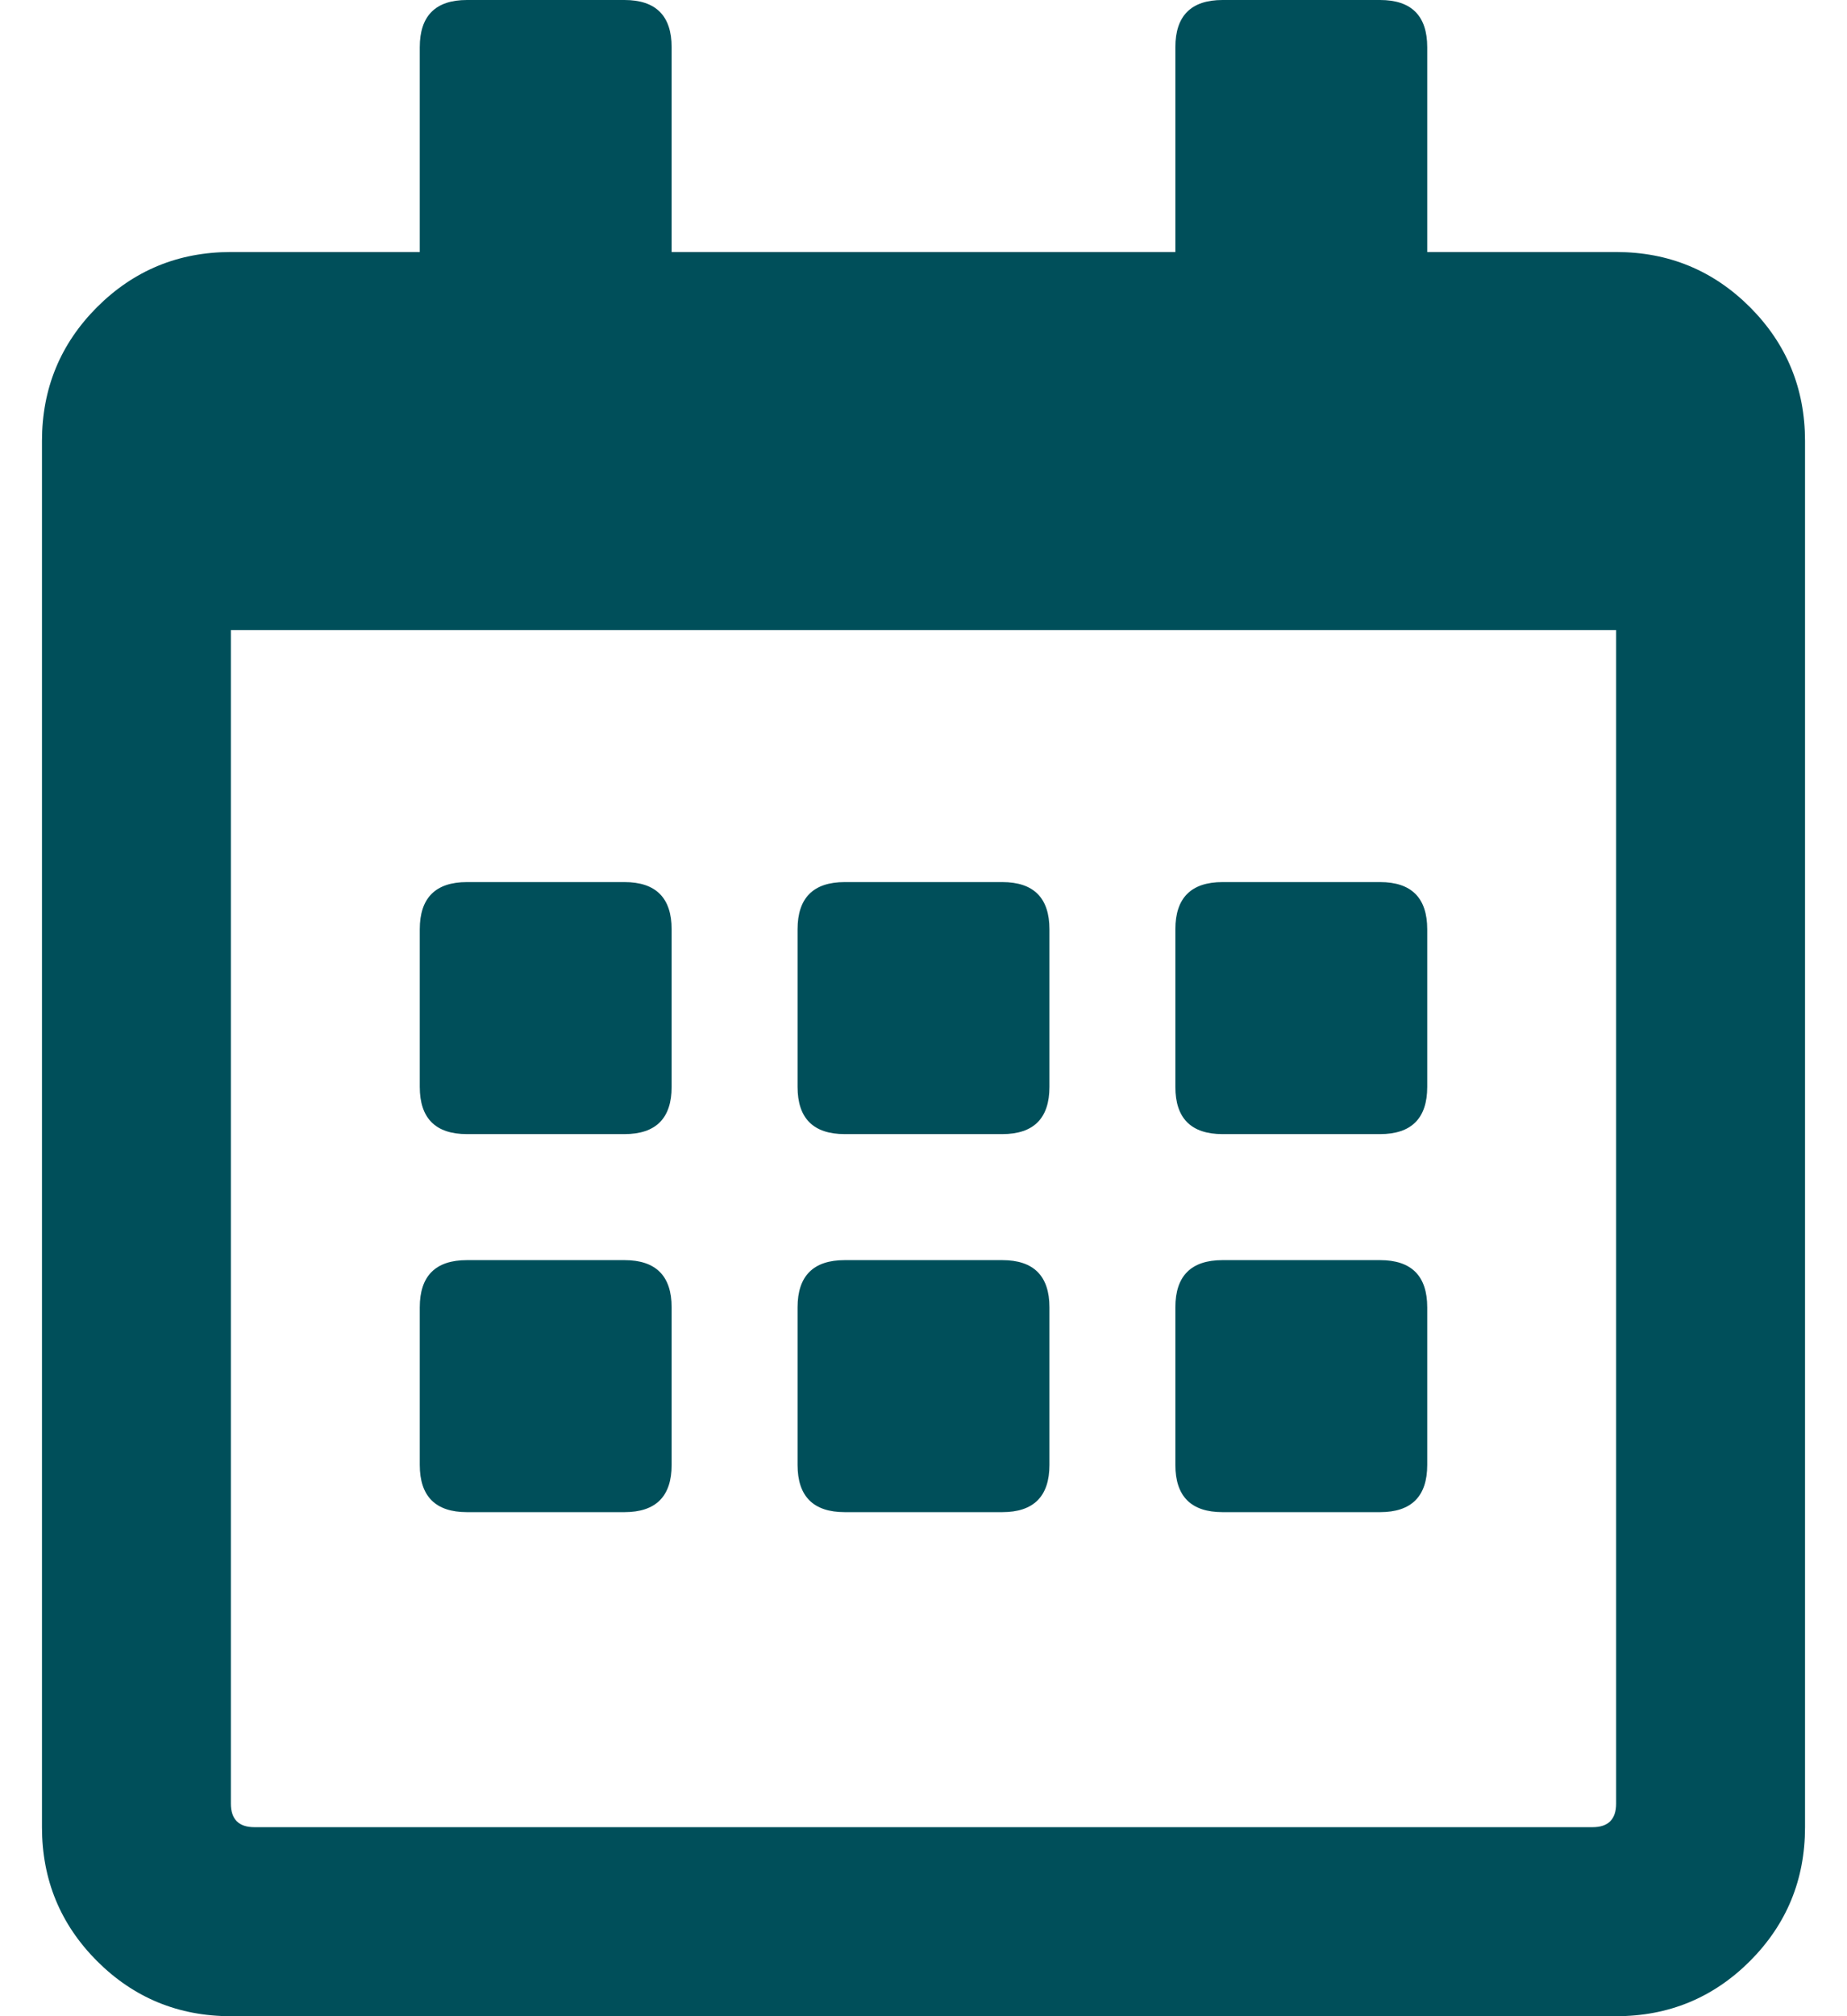 <svg width="22" height="24" viewBox="0 0 22 24" fill="none" xmlns="http://www.w3.org/2000/svg">
<path d="M7.438 13.5H5.562C5.188 13.5 5 13.312 5 12.938V11.062C5 10.688 5.188 10.5 5.562 10.5H7.438C7.812 10.5 8 10.688 8 11.062V12.938C8 13.312 7.812 13.5 7.438 13.5ZM12.5 12.938C12.5 13.312 12.312 13.5 11.938 13.5H10.062C9.688 13.5 9.5 13.312 9.5 12.938V11.062C9.5 10.688 9.688 10.5 10.062 10.5H11.938C12.312 10.5 12.5 10.688 12.5 11.062V12.938ZM17 12.938C17 13.312 16.812 13.5 16.438 13.5H14.562C14.188 13.5 14 13.312 14 12.938V11.062C14 10.688 14.188 10.5 14.562 10.5H16.438C16.812 10.5 17 10.688 17 11.062V12.938ZM12.5 17.438C12.5 17.812 12.312 18 11.938 18H10.062C9.688 18 9.5 17.812 9.5 17.438V15.562C9.5 15.188 9.688 15 10.062 15H11.938C12.312 15 12.5 15.188 12.5 15.562V17.438ZM8 17.438C8 17.812 7.812 18 7.438 18H5.562C5.188 18 5 17.812 5 17.438V15.562C5 15.188 5.188 15 5.562 15H7.438C7.812 15 8 15.188 8 15.562V17.438ZM17 17.438C17 17.812 16.812 18 16.438 18H14.562C14.188 18 14 17.812 14 17.438V15.562C14 15.188 14.188 15 14.562 15H16.438C16.812 15 17 15.188 17 15.562V17.438ZM21.5 5.25V21.75C21.5 22.375 21.281 22.906 20.844 23.344C20.406 23.781 19.875 24 19.25 24H2.75C2.125 24 1.594 23.781 1.156 23.344C0.719 22.906 0.5 22.375 0.5 21.75V5.25C0.5 4.625 0.719 4.094 1.156 3.656C1.594 3.219 2.125 3 2.75 3H5V0.562C5 0.188 5.188 0 5.562 0H7.438C7.812 0 8 0.188 8 0.562V3H14V0.562C14 0.188 14.188 0 14.562 0H16.438C16.812 0 17 0.188 17 0.562V3H19.25C19.875 3 20.406 3.219 20.844 3.656C21.281 4.094 21.5 4.625 21.5 5.25ZM19.25 21.469V7.5H2.75V21.469C2.75 21.656 2.844 21.75 3.031 21.75H18.969C19.156 21.75 19.25 21.656 19.25 21.469Z" fill="#004F5A"/>
</svg>
